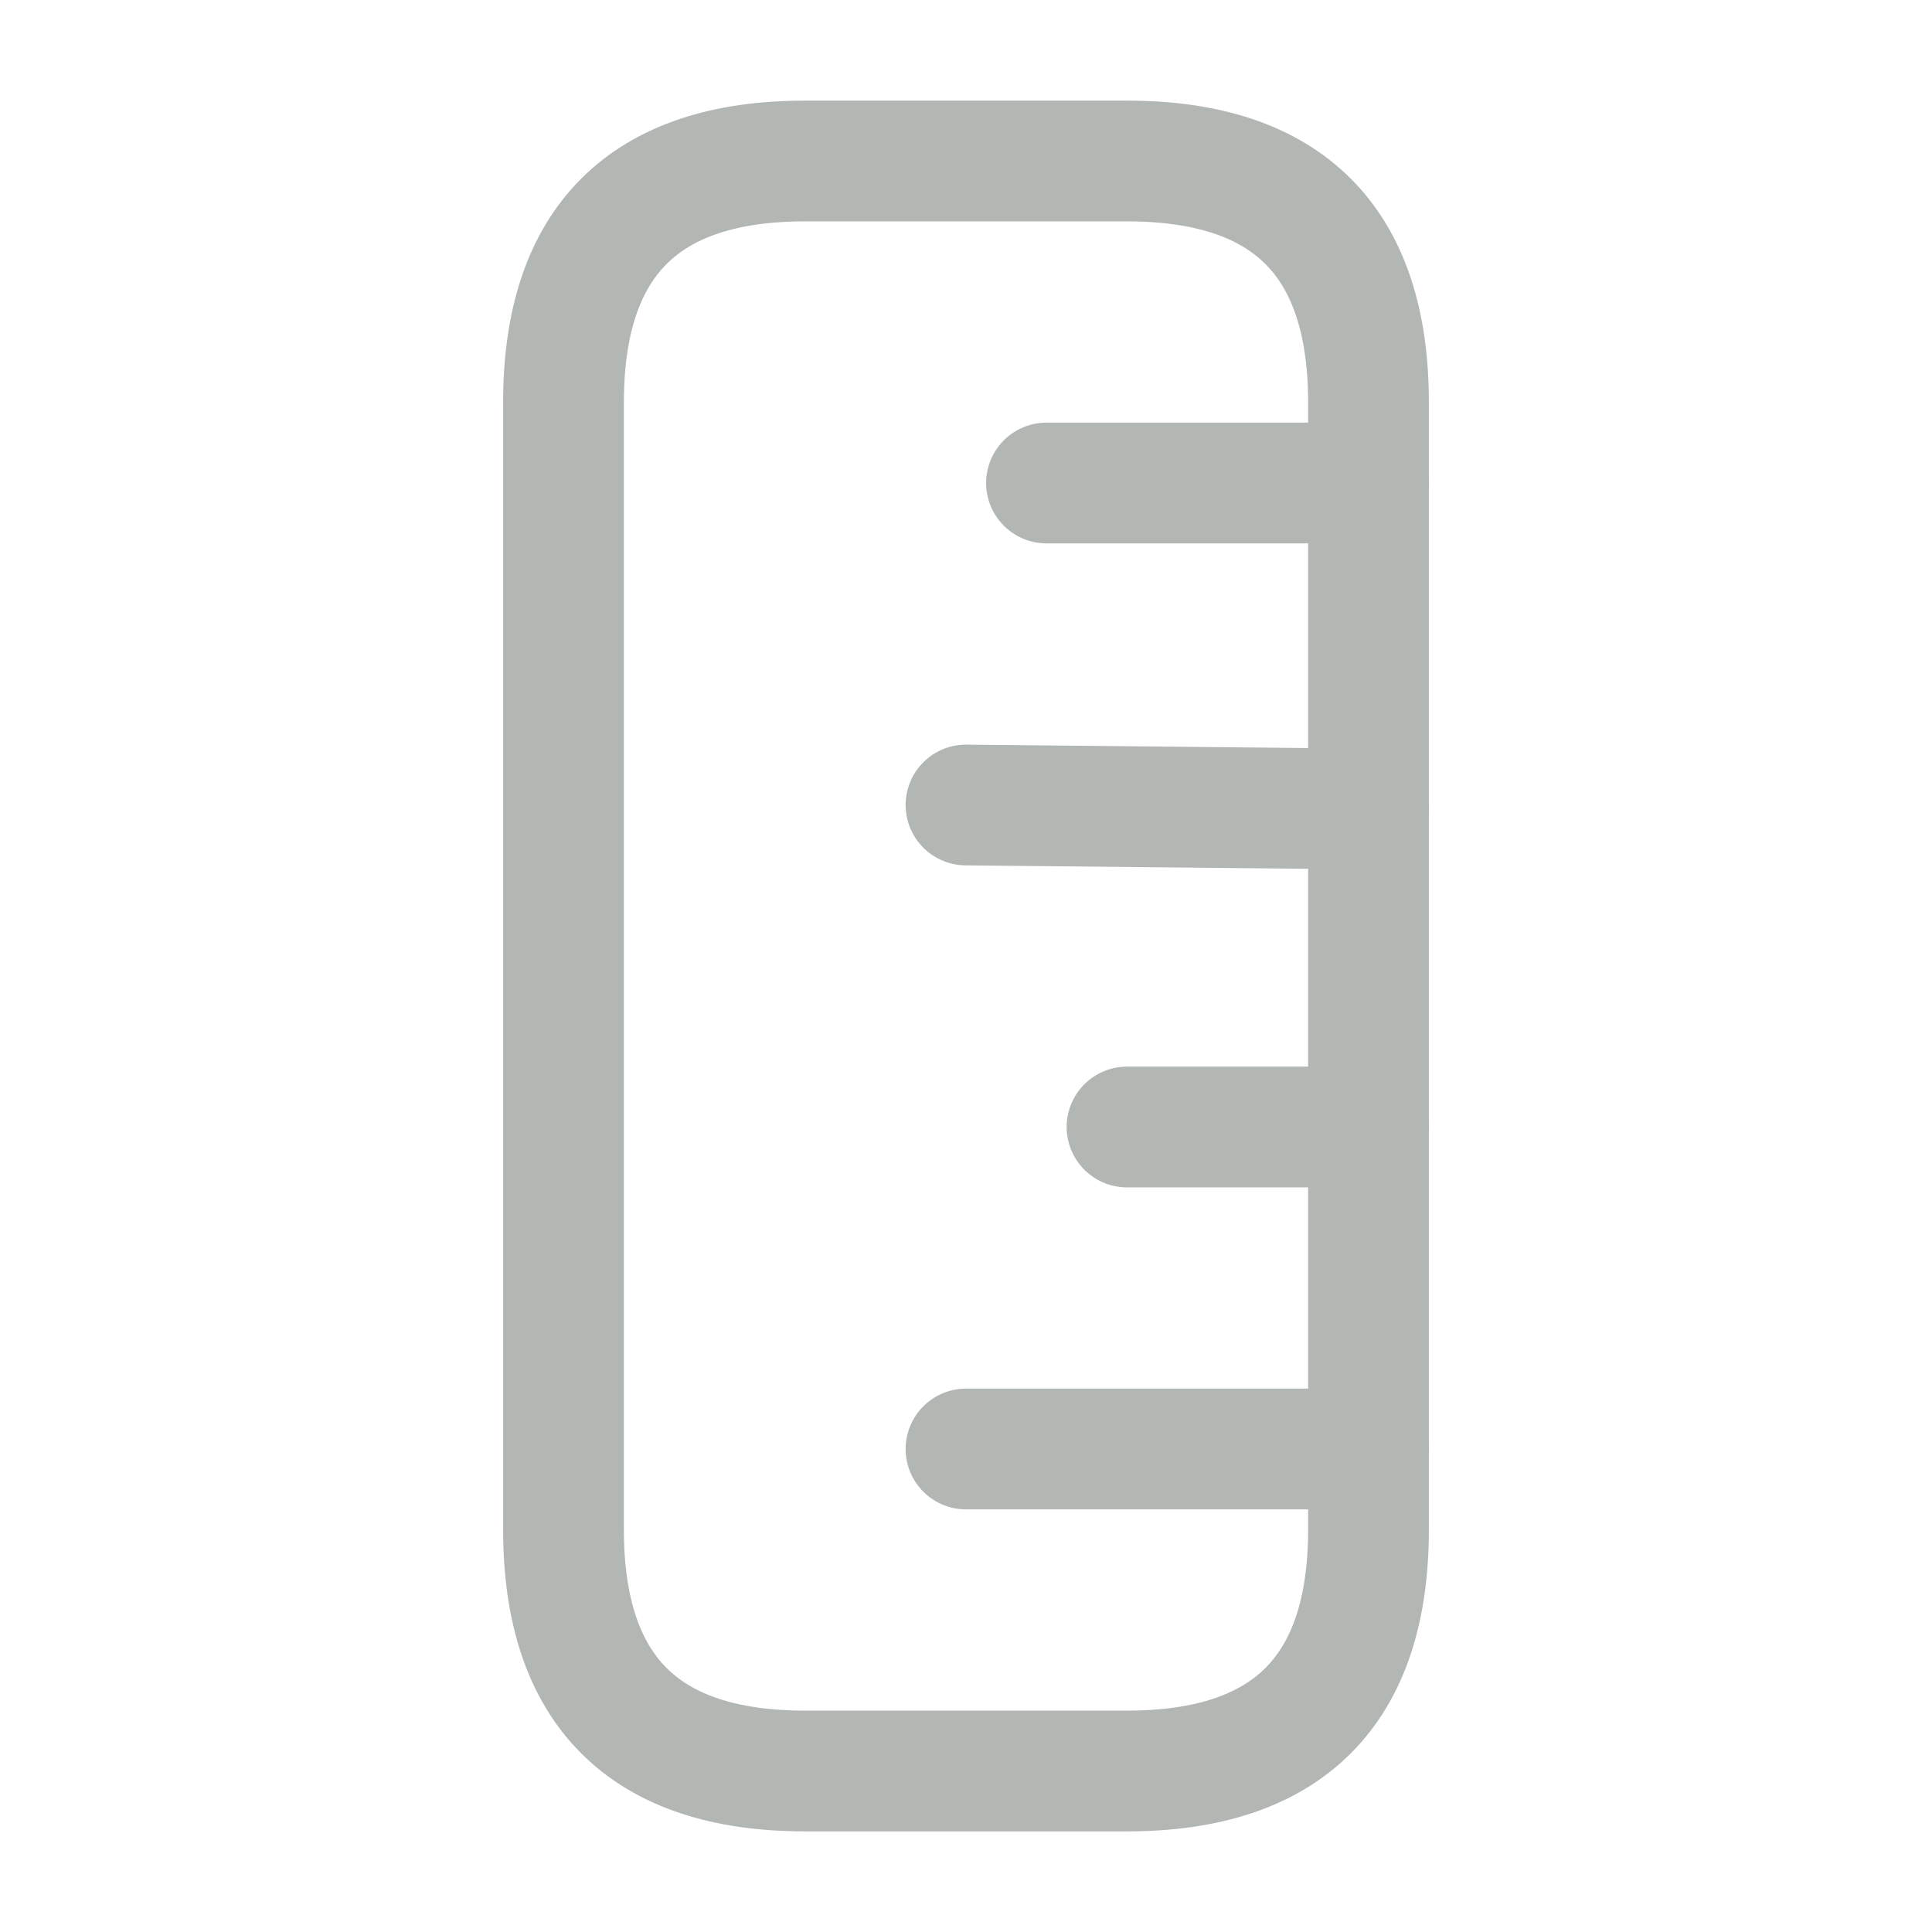 <svg width="24" height="24" viewBox="0 0 24 24" fill="none" xmlns="http://www.w3.org/2000/svg">
<path d="M7 5L7 19C7 21 8 22 10 22L14 22C16 22 17 21 17 19L17 5C17 3 16 2 14 2L10 2C8 2 7 3 7 5Z" stroke="#B3B7B4" stroke-width="1.5" stroke-linecap="round"/>
<path d="M17 18L12 18" stroke="#B3B7B4" stroke-width="1.5" stroke-linecap="round"/>
<path d="M17 6L13 6" stroke="#B3B7B4" stroke-width="1.5" stroke-linecap="round"/>
<path d="M17 10.05L12 10" stroke="#B3B7B4" stroke-width="1.5" stroke-linecap="round"/>
<path d="M17 14L14 14" stroke="#B3B7B4" stroke-width="1.5" stroke-linecap="round"/>
</svg>

